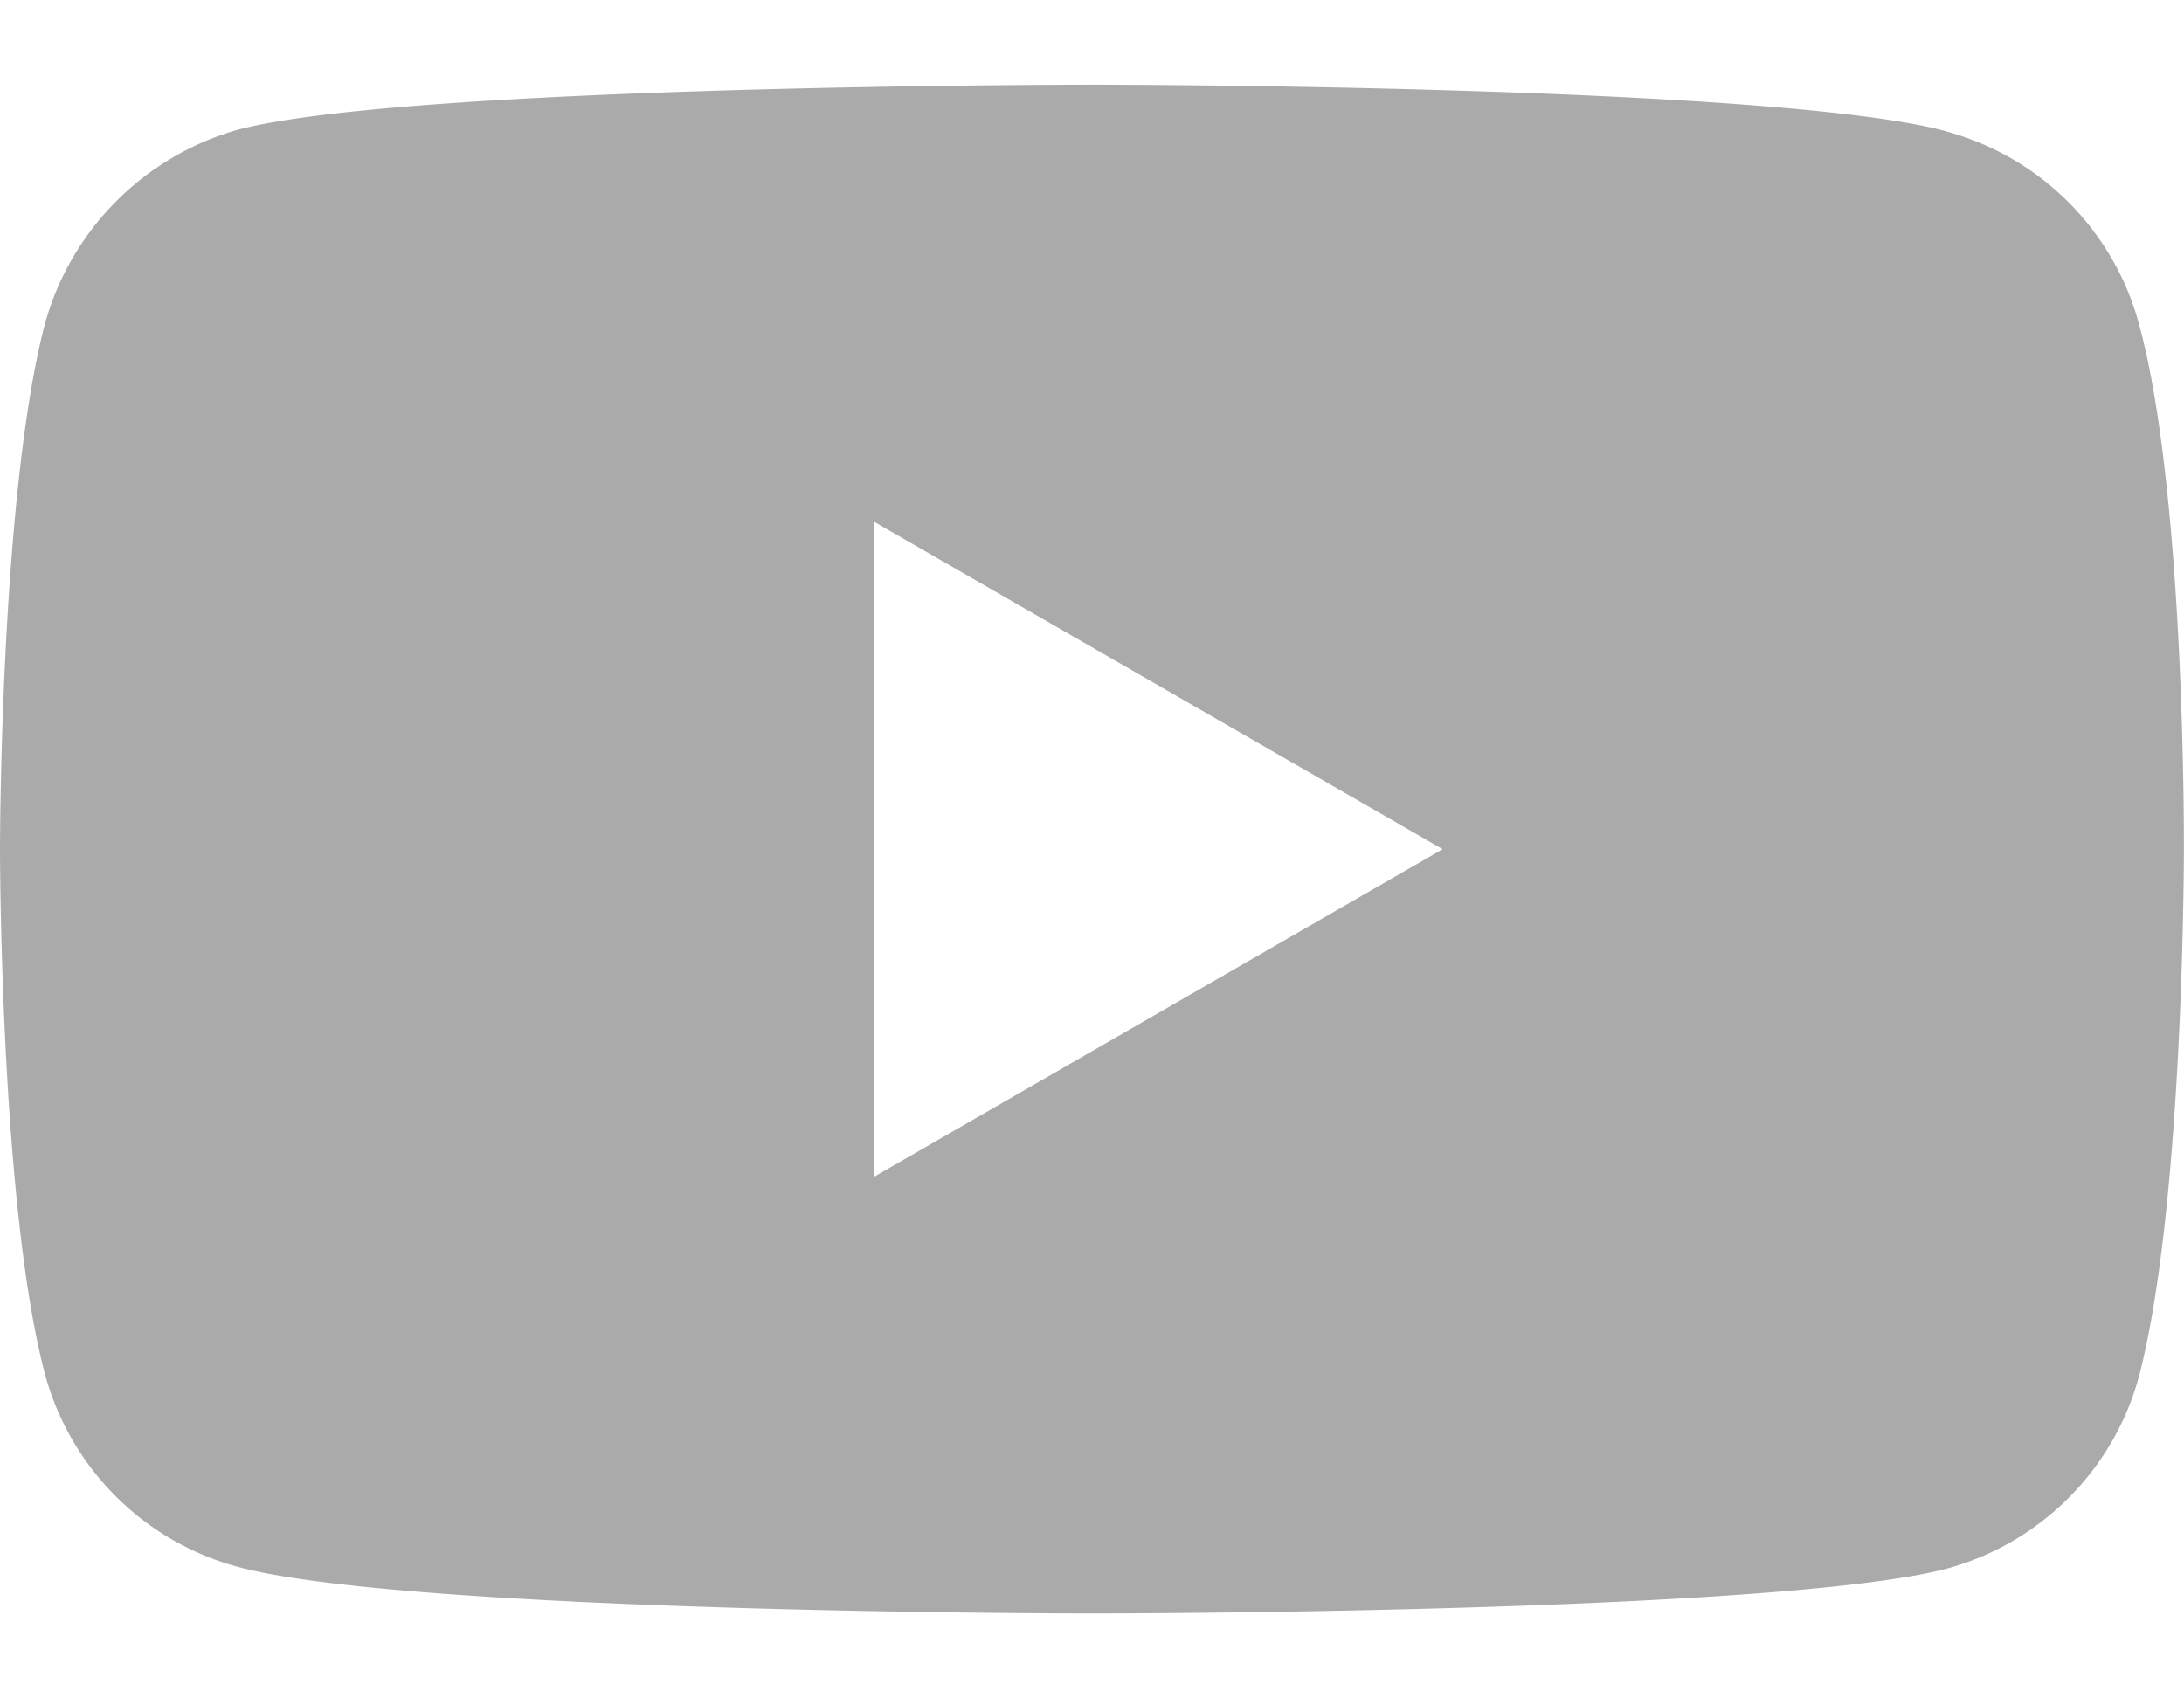 <svg width="18" height="14" fill="none" xmlns="http://www.w3.org/2000/svg"><path fill-rule="evenodd" clip-rule="evenodd" d="M16.043 1.084a2.255 2.255 0 0 1 1.586 1.587c.386 1.408.37 4.344.37 4.344s0 2.92-.37 4.33a2.255 2.255 0 0 1-1.586 1.586C14.634 13.3 9 13.3 9 13.3s-5.62 0-7.043-.385a2.255 2.255 0 0 1-1.586-1.587C0 9.936 0 7 0 7s0-2.92.37-4.33a2.302 2.302 0 0 1 1.587-1.6C3.366.698 9 .698 9 .698s5.634 0 7.043.385ZM11.89 7 7.206 9.699V4.302L11.89 7Z" fill="#AAA"/></svg>